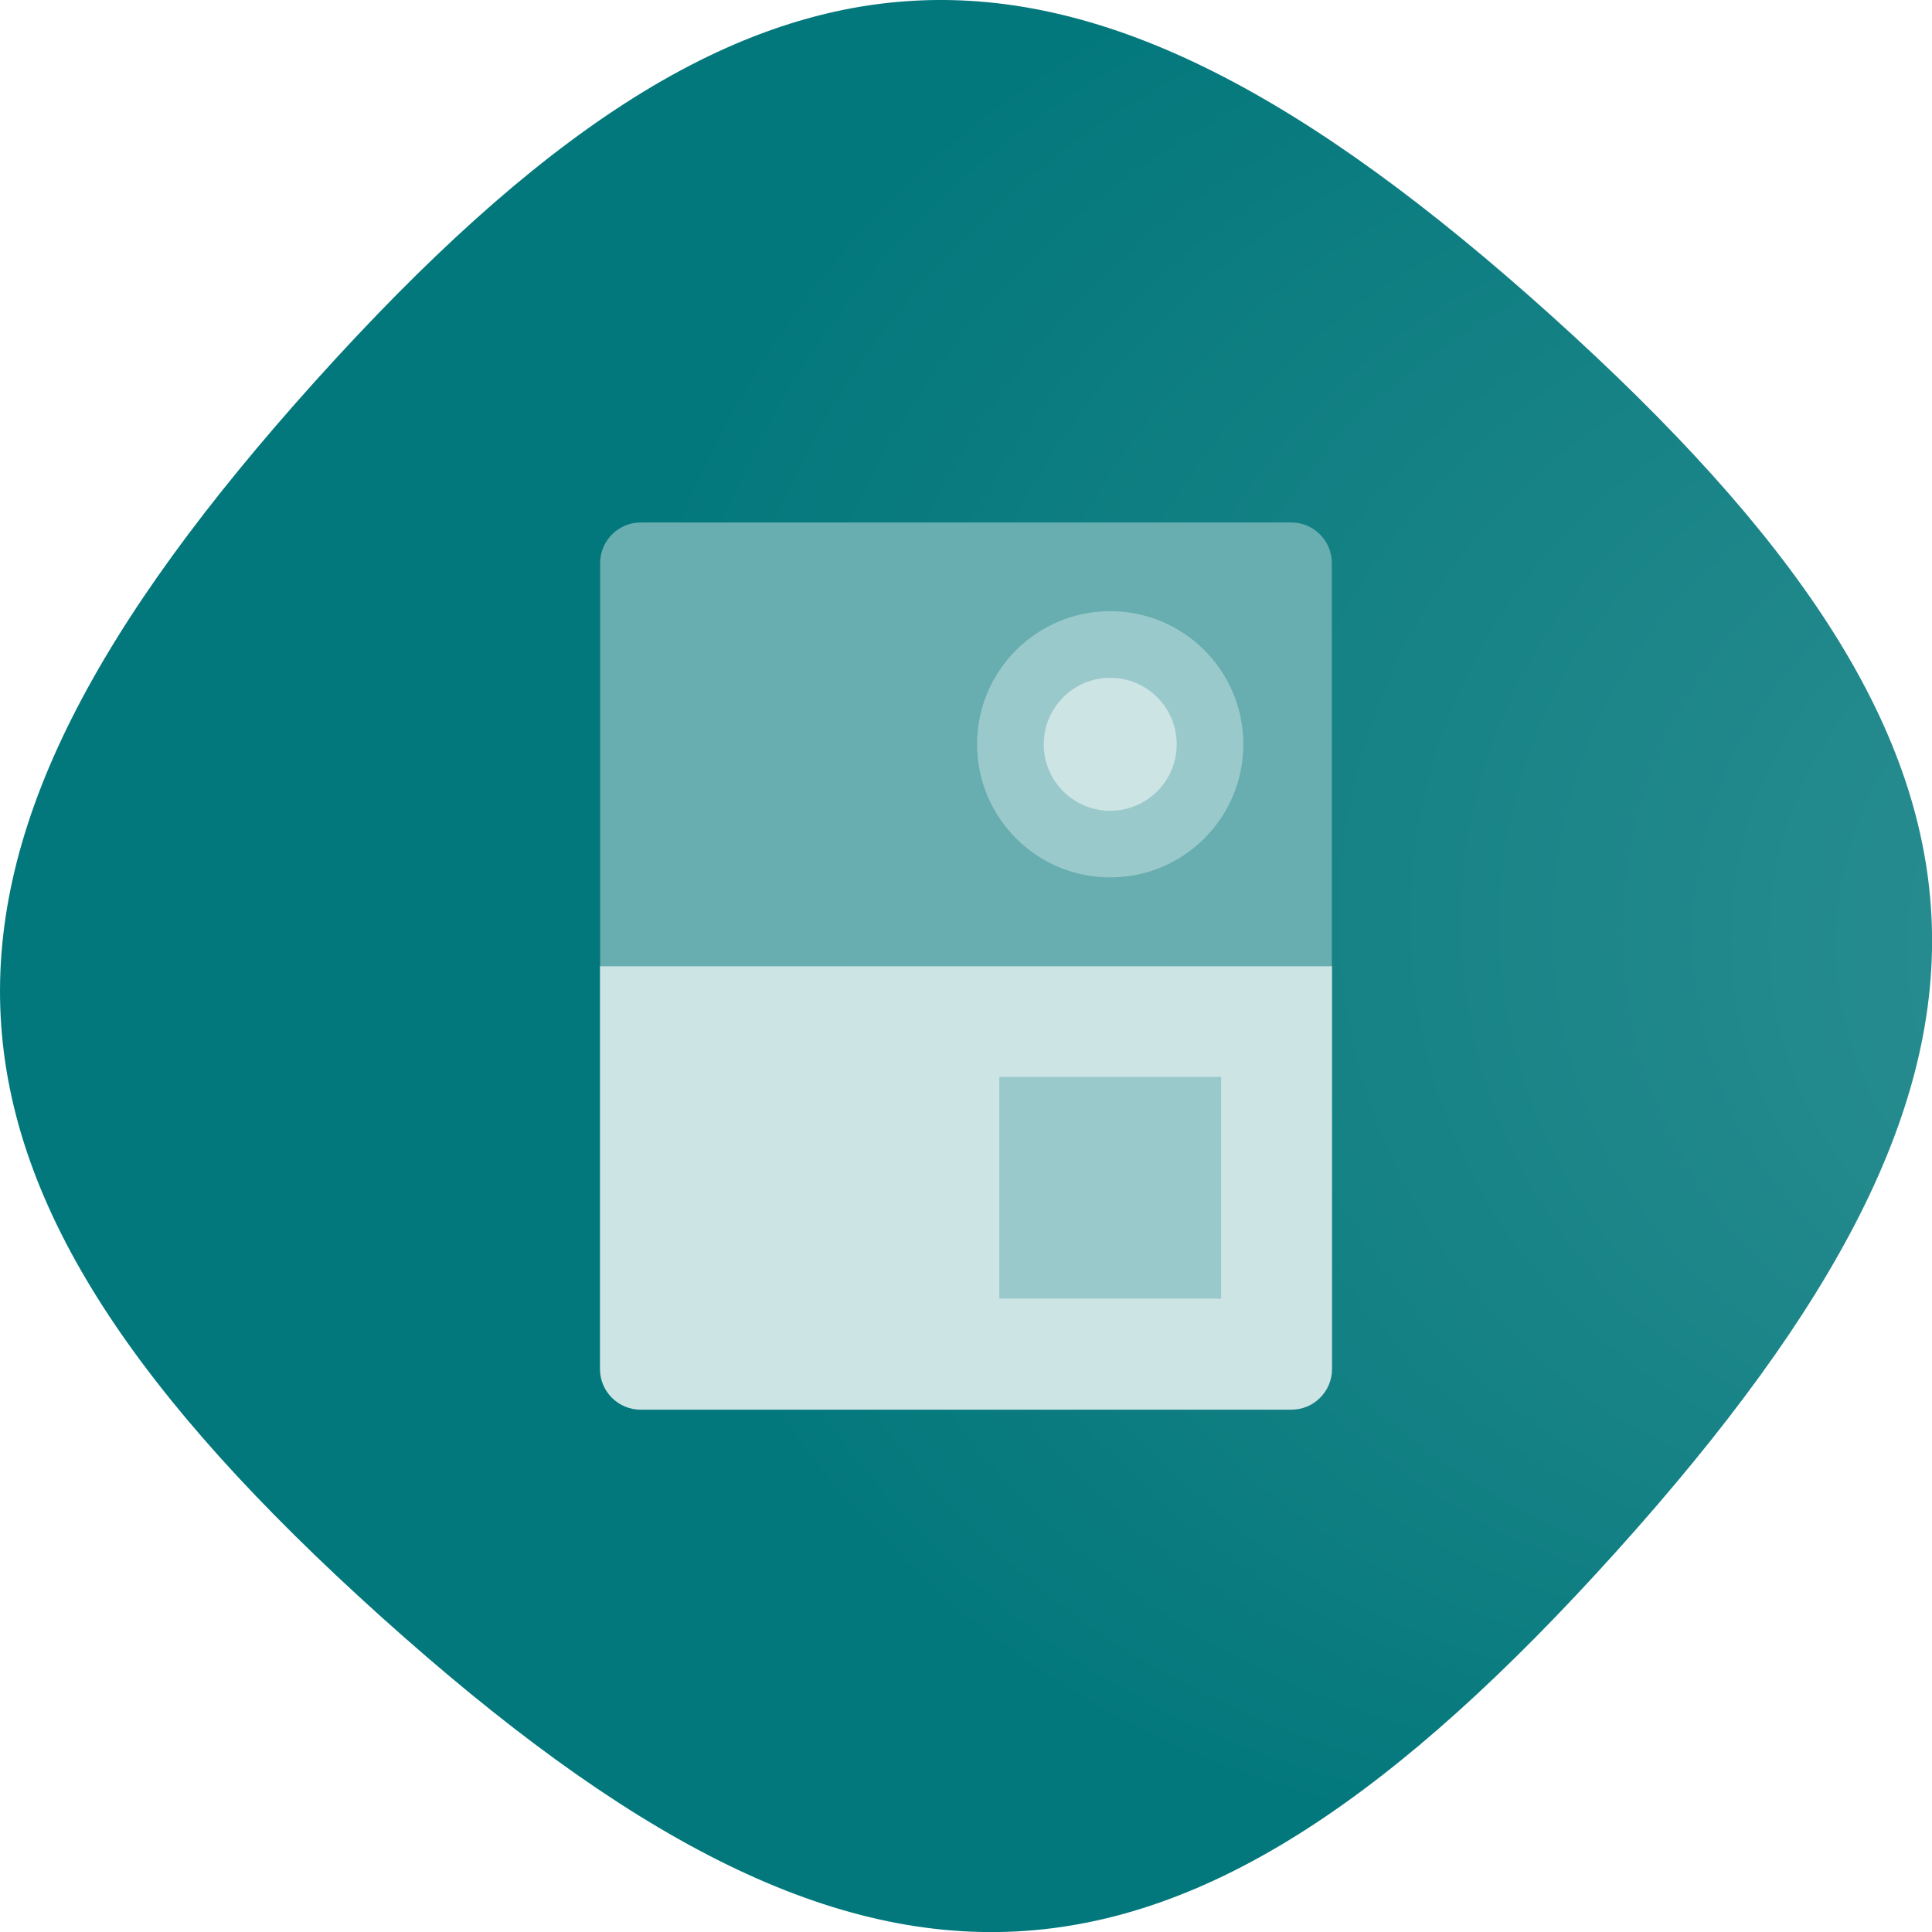 <?xml version="1.0" encoding="UTF-8"?>
<svg xmlns="http://www.w3.org/2000/svg" xmlns:xlink="http://www.w3.org/1999/xlink" width="300px" height="300px" viewBox="0 0 300 300" version="1.1">
<defs>
<radialGradient id="radial0" gradientUnits="userSpaceOnUse" cx="101.91" cy="56.97" fx="164.55" fy="64.21" r="63.07" gradientTransform="matrix(2.378,0,0,2.378,0,0)">
<stop offset="0.3" style="stop-color:rgb(14.902%,54.51%,55.686%);stop-opacity:1;"/>
<stop offset="1" style="stop-color:rgb(1.176%,47.059%,48.627%);stop-opacity:1;"/>
</radialGradient>
</defs>
<g id="surface1">
<path style=" stroke:none;fill-rule:nonzero;fill:url(#radial0);" d="M 49.043 59.082 C 117.211 -16.625 165.188 -19.148 240.918 49.043 C 316.648 117.234 319.148 165.188 250.98 240.918 C 182.789 316.648 134.836 319.148 59.105 250.98 C -16.625 182.812 -19.148 134.812 49.043 59.082 "/>
<path style=" stroke:none;fill-rule:nonzero;fill:rgb(80.392%,89.412%,89.804%);fill-opacity:1;" d="M 206.836 150.012 L 206.836 212.59 C 206.836 216.062 204.004 218.895 200.531 218.895 L 99.469 218.895 C 95.996 218.895 93.164 216.062 93.164 212.59 L 93.164 150.012 Z M 206.836 150.012 "/>
<path style=" stroke:none;fill-rule:nonzero;fill:rgb(40.784%,68.235%,69.02%);fill-opacity:1;" d="M 99.469 81.129 L 200.508 81.129 C 203.98 81.129 206.809 83.961 206.809 87.434 L 206.809 150.012 L 93.191 150.012 L 93.191 87.434 C 93.191 83.961 96.02 81.129 99.492 81.129 Z M 99.469 81.129 "/>
<path style=" stroke:none;fill-rule:nonzero;fill:rgb(60.392%,78.824%,79.608%);fill-opacity:1;" d="M 155.172 167.207 L 189.613 167.207 L 189.613 201.648 L 155.172 201.648 Z M 155.172 167.207 "/>
<path style=" stroke:none;fill-rule:nonzero;fill:rgb(60.392%,78.824%,79.608%);fill-opacity:1;" d="M 193.062 115.57 C 193.062 126.988 183.809 136.242 172.395 136.242 C 160.977 136.242 151.723 126.988 151.723 115.57 C 151.723 104.156 160.977 94.902 172.395 94.902 C 183.809 94.902 193.062 104.156 193.062 115.57 Z M 193.062 115.57 "/>
<path style=" stroke:none;fill-rule:nonzero;fill:rgb(80.392%,89.412%,89.804%);fill-opacity:1;" d="M 182.715 115.57 C 182.715 121.273 178.094 125.895 172.395 125.895 C 166.691 125.895 162.07 121.273 162.07 115.57 C 162.07 109.871 166.691 105.25 172.395 105.25 C 178.094 105.25 182.715 109.871 182.715 115.57 Z M 182.715 115.57 "/>
</g>
</svg>
